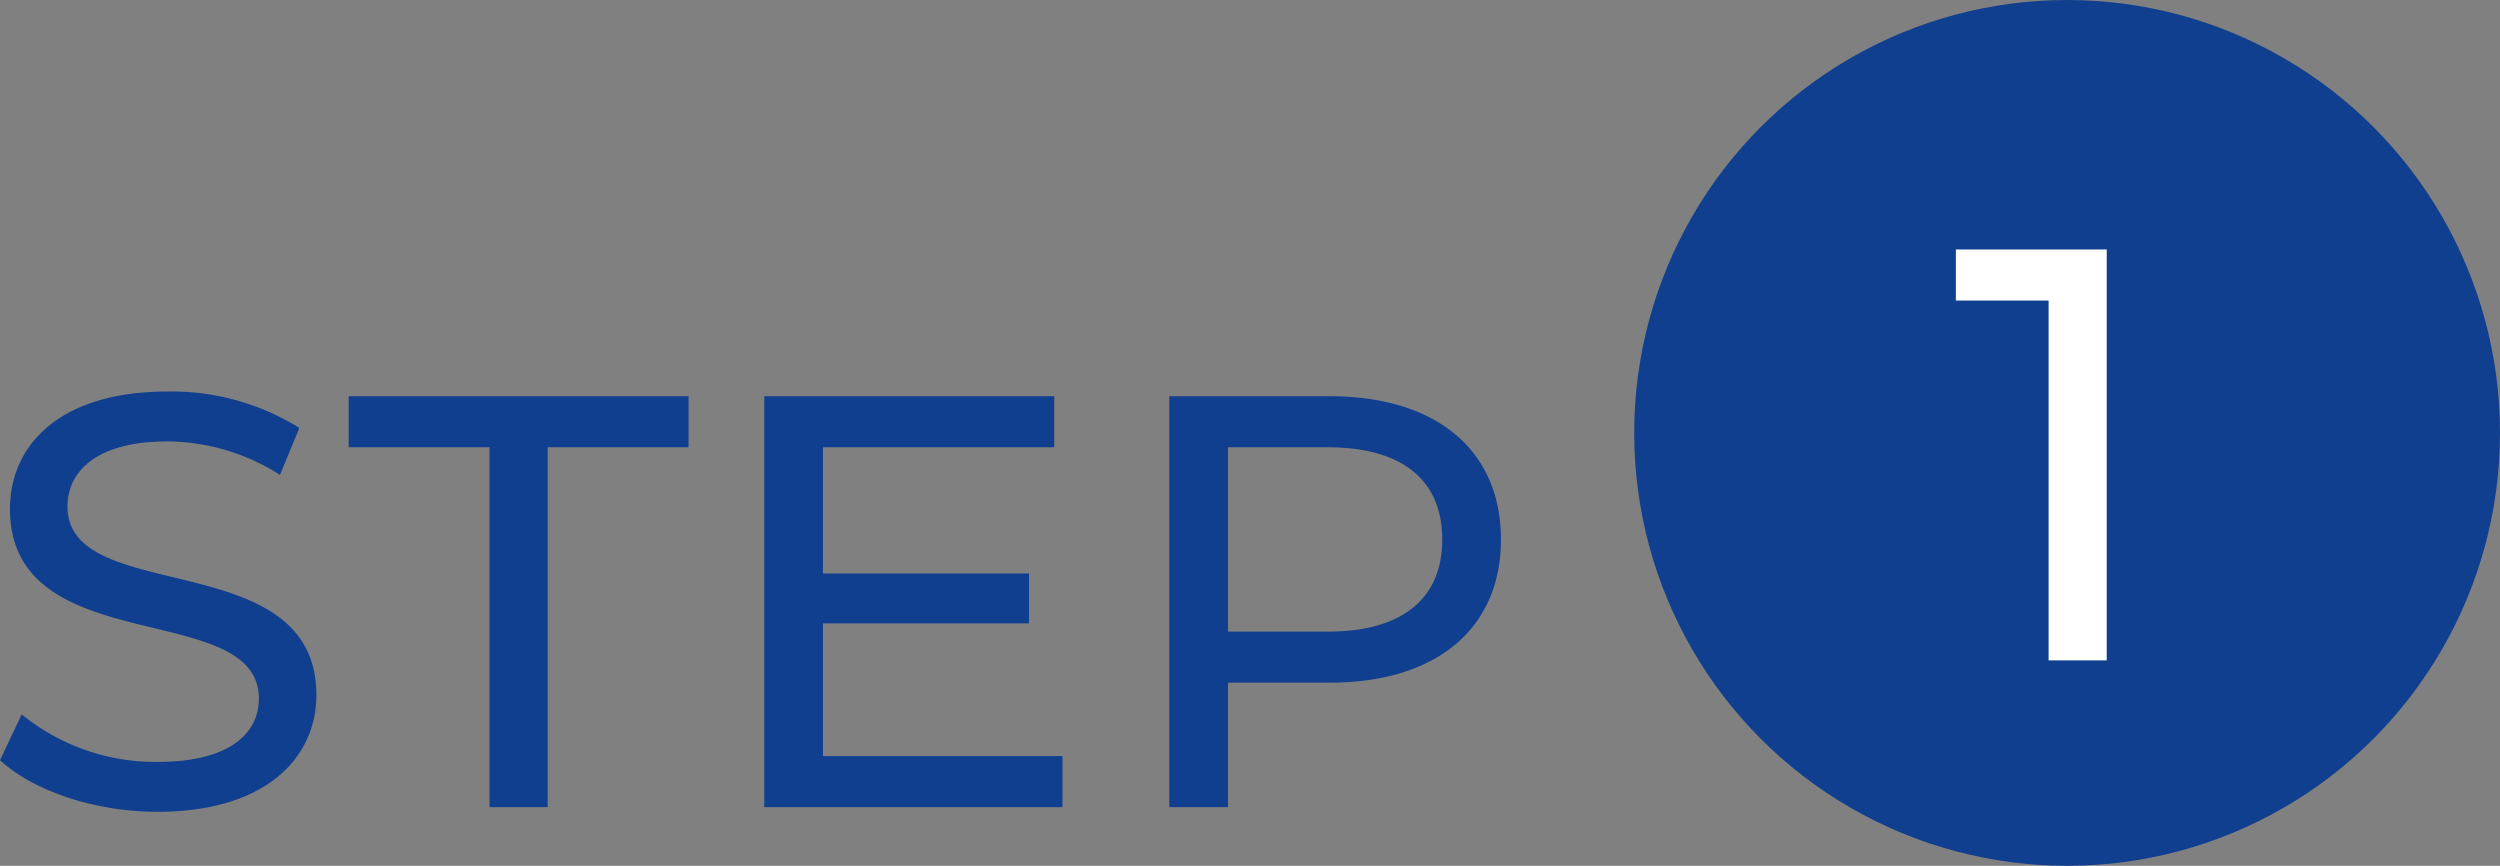 <svg xmlns="http://www.w3.org/2000/svg" width="170.36" height="59" viewBox="0 0 170.36 59">
  <rect x="0" y="0" width="170.36" height="59" fill="#808080" stroke="none"/>
  <g id="グループ_22" data-name="グループ 22" transform="translate(-601.64 -1180)">
    <path id="パス_18" data-name="パス 18" d="M-40.64.32c7.4,0,10.84-3.68,10.84-7.96,0-10.28-16.96-6-16.96-12.84,0-2.44,2.04-4.44,6.8-4.44a14.46,14.46,0,0,1,7.68,2.28l1.32-3.2a16.473,16.473,0,0,0-9-2.48c-7.36,0-10.72,3.68-10.72,8,0,10.4,16.96,6.08,16.96,12.92,0,2.44-2.08,4.32-6.92,4.32a14.411,14.411,0,0,1-9.24-3.24L-51.36-3.2C-49.12-1.12-44.92.32-40.64.32ZM-18,0h3.96V-24.52h9.6V-28H-27.6v3.48H-18ZM4.72-3.48v-9.04H18.76v-3.4H4.72v-8.6H20.48V-28H.72V0H21.04V-3.48ZM39.24-28H28.32V0h4V-8.48h6.92c7.28,0,11.68-3.68,11.68-9.76S46.52-28,39.24-28Zm-.12,16.04h-6.8V-24.52h6.8c5.12,0,7.8,2.28,7.8,6.28S44.24-11.96,39.12-11.96Z" transform="translate(653 1235)" fill="#103f8f"/>
    <circle id="楕円形_1" data-name="楕円形 1" cx="29.5" cy="29.5" r="29.5" transform="translate(713 1180)" fill="#103f8f"/>
    <path id="パス_19" data-name="パス 19" d="M-7.08-28v3.48H-.76V0H3.2V-28Z" transform="translate(742 1225)" fill="#fff"/>
  </g>
</svg>
